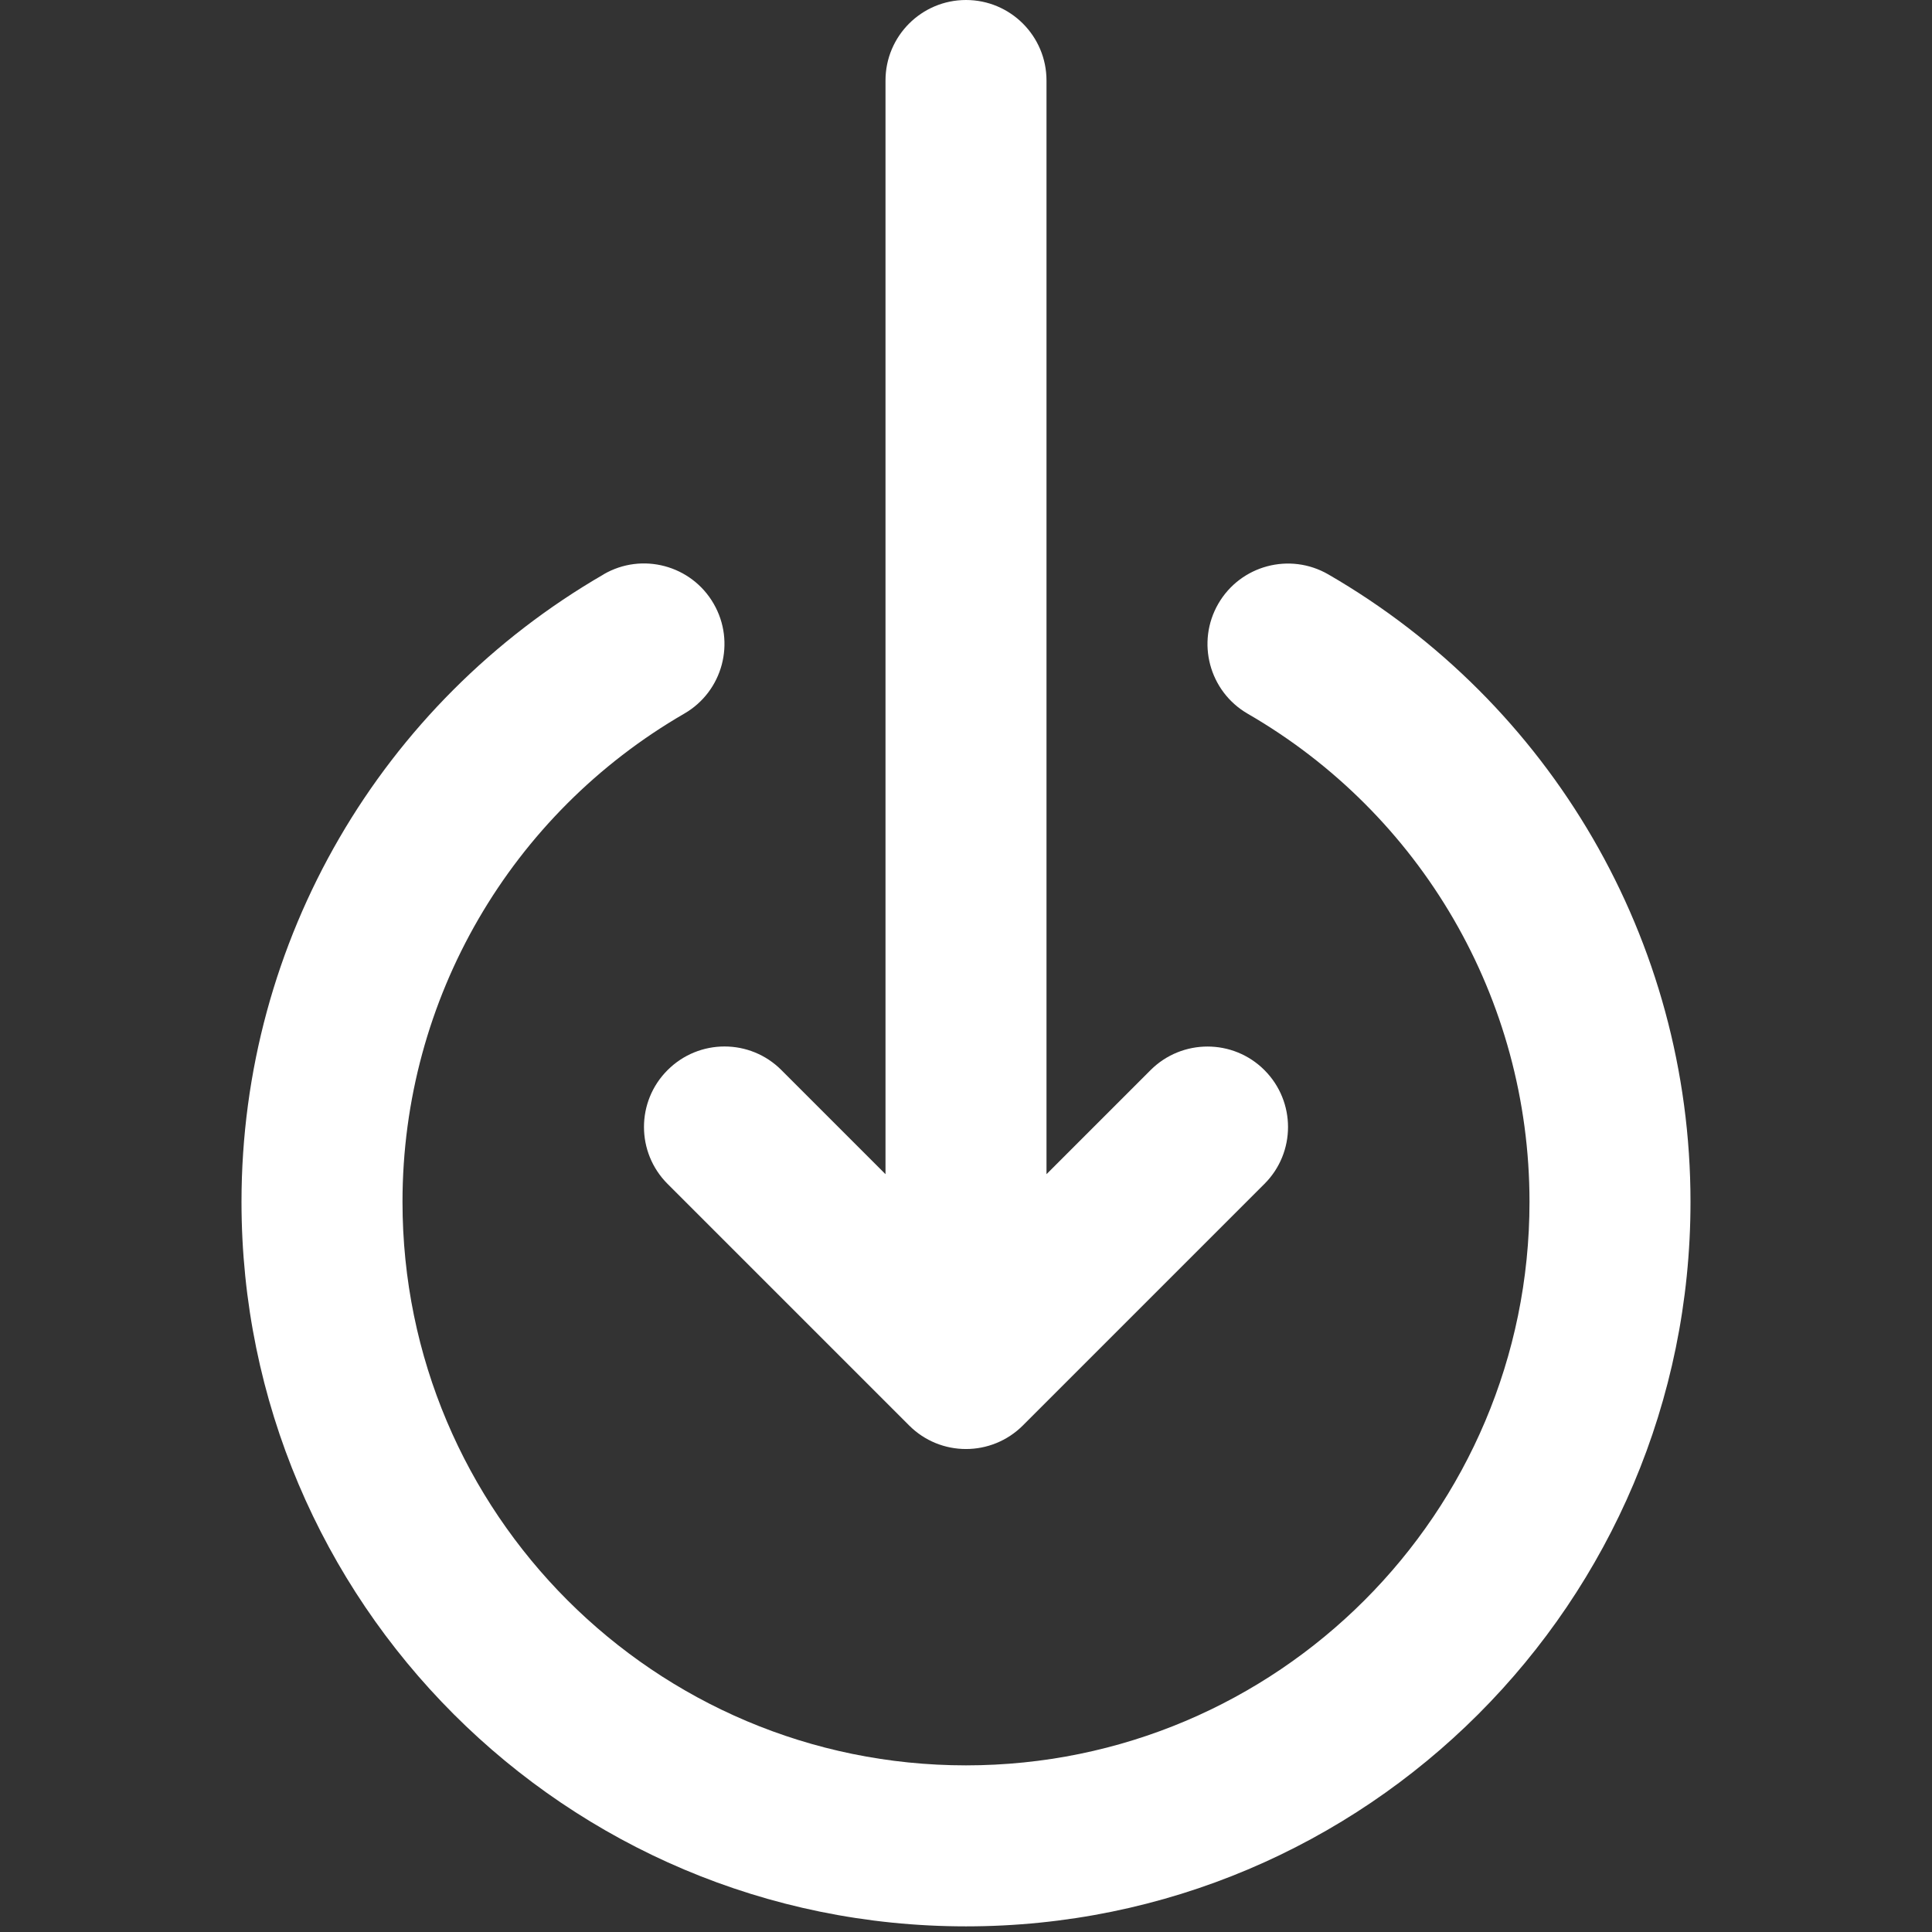 <svg xmlns="http://www.w3.org/2000/svg" xmlns:xlink="http://www.w3.org/1999/xlink" width="24" height="24" viewBox="0 0 24 24"><rect x="0" y="0" width="24" height="24" fill="#333333" stroke="none"/><defs><path d="m13 14.586 1.293-1.293c.391-.39 1.024-.39 1.414 0 .391.391.391 1.024 0 1.414l-3 3c-.391.391-1.024.391-1.414 0l-3-3c-.391-.391-.391-1.024 0-1.414.391-.391 1.024-.391 1.414 0L11 14.586V1c0-.552.448-1 1-1s1 .448 1 1v13.586zM7.499 7.134c.478-.277 1.09-.113 1.366.365.277.478.113 1.09-.365 1.366C6.351 10.109 5 12.401 5 14.93c0 3.866 3.134 7 7 7s7-3.134 7-7c0-2.529-1.351-4.821-3.501-6.064-.478-.277-.641-.888-.365-1.366.277-.478.888-.641 1.366-.365C19.262 8.732 21 11.68 21 14.93c0 4.971-4.029 9-9 9s-9-4.029-9-9c0-3.25 1.738-6.198 4.499-7.795z" id="icons-default-circle-download" /></defs><use xlink:href="#icons-default-circle-download" fill="#FFFFFF" fill-rule="evenodd" /></svg>